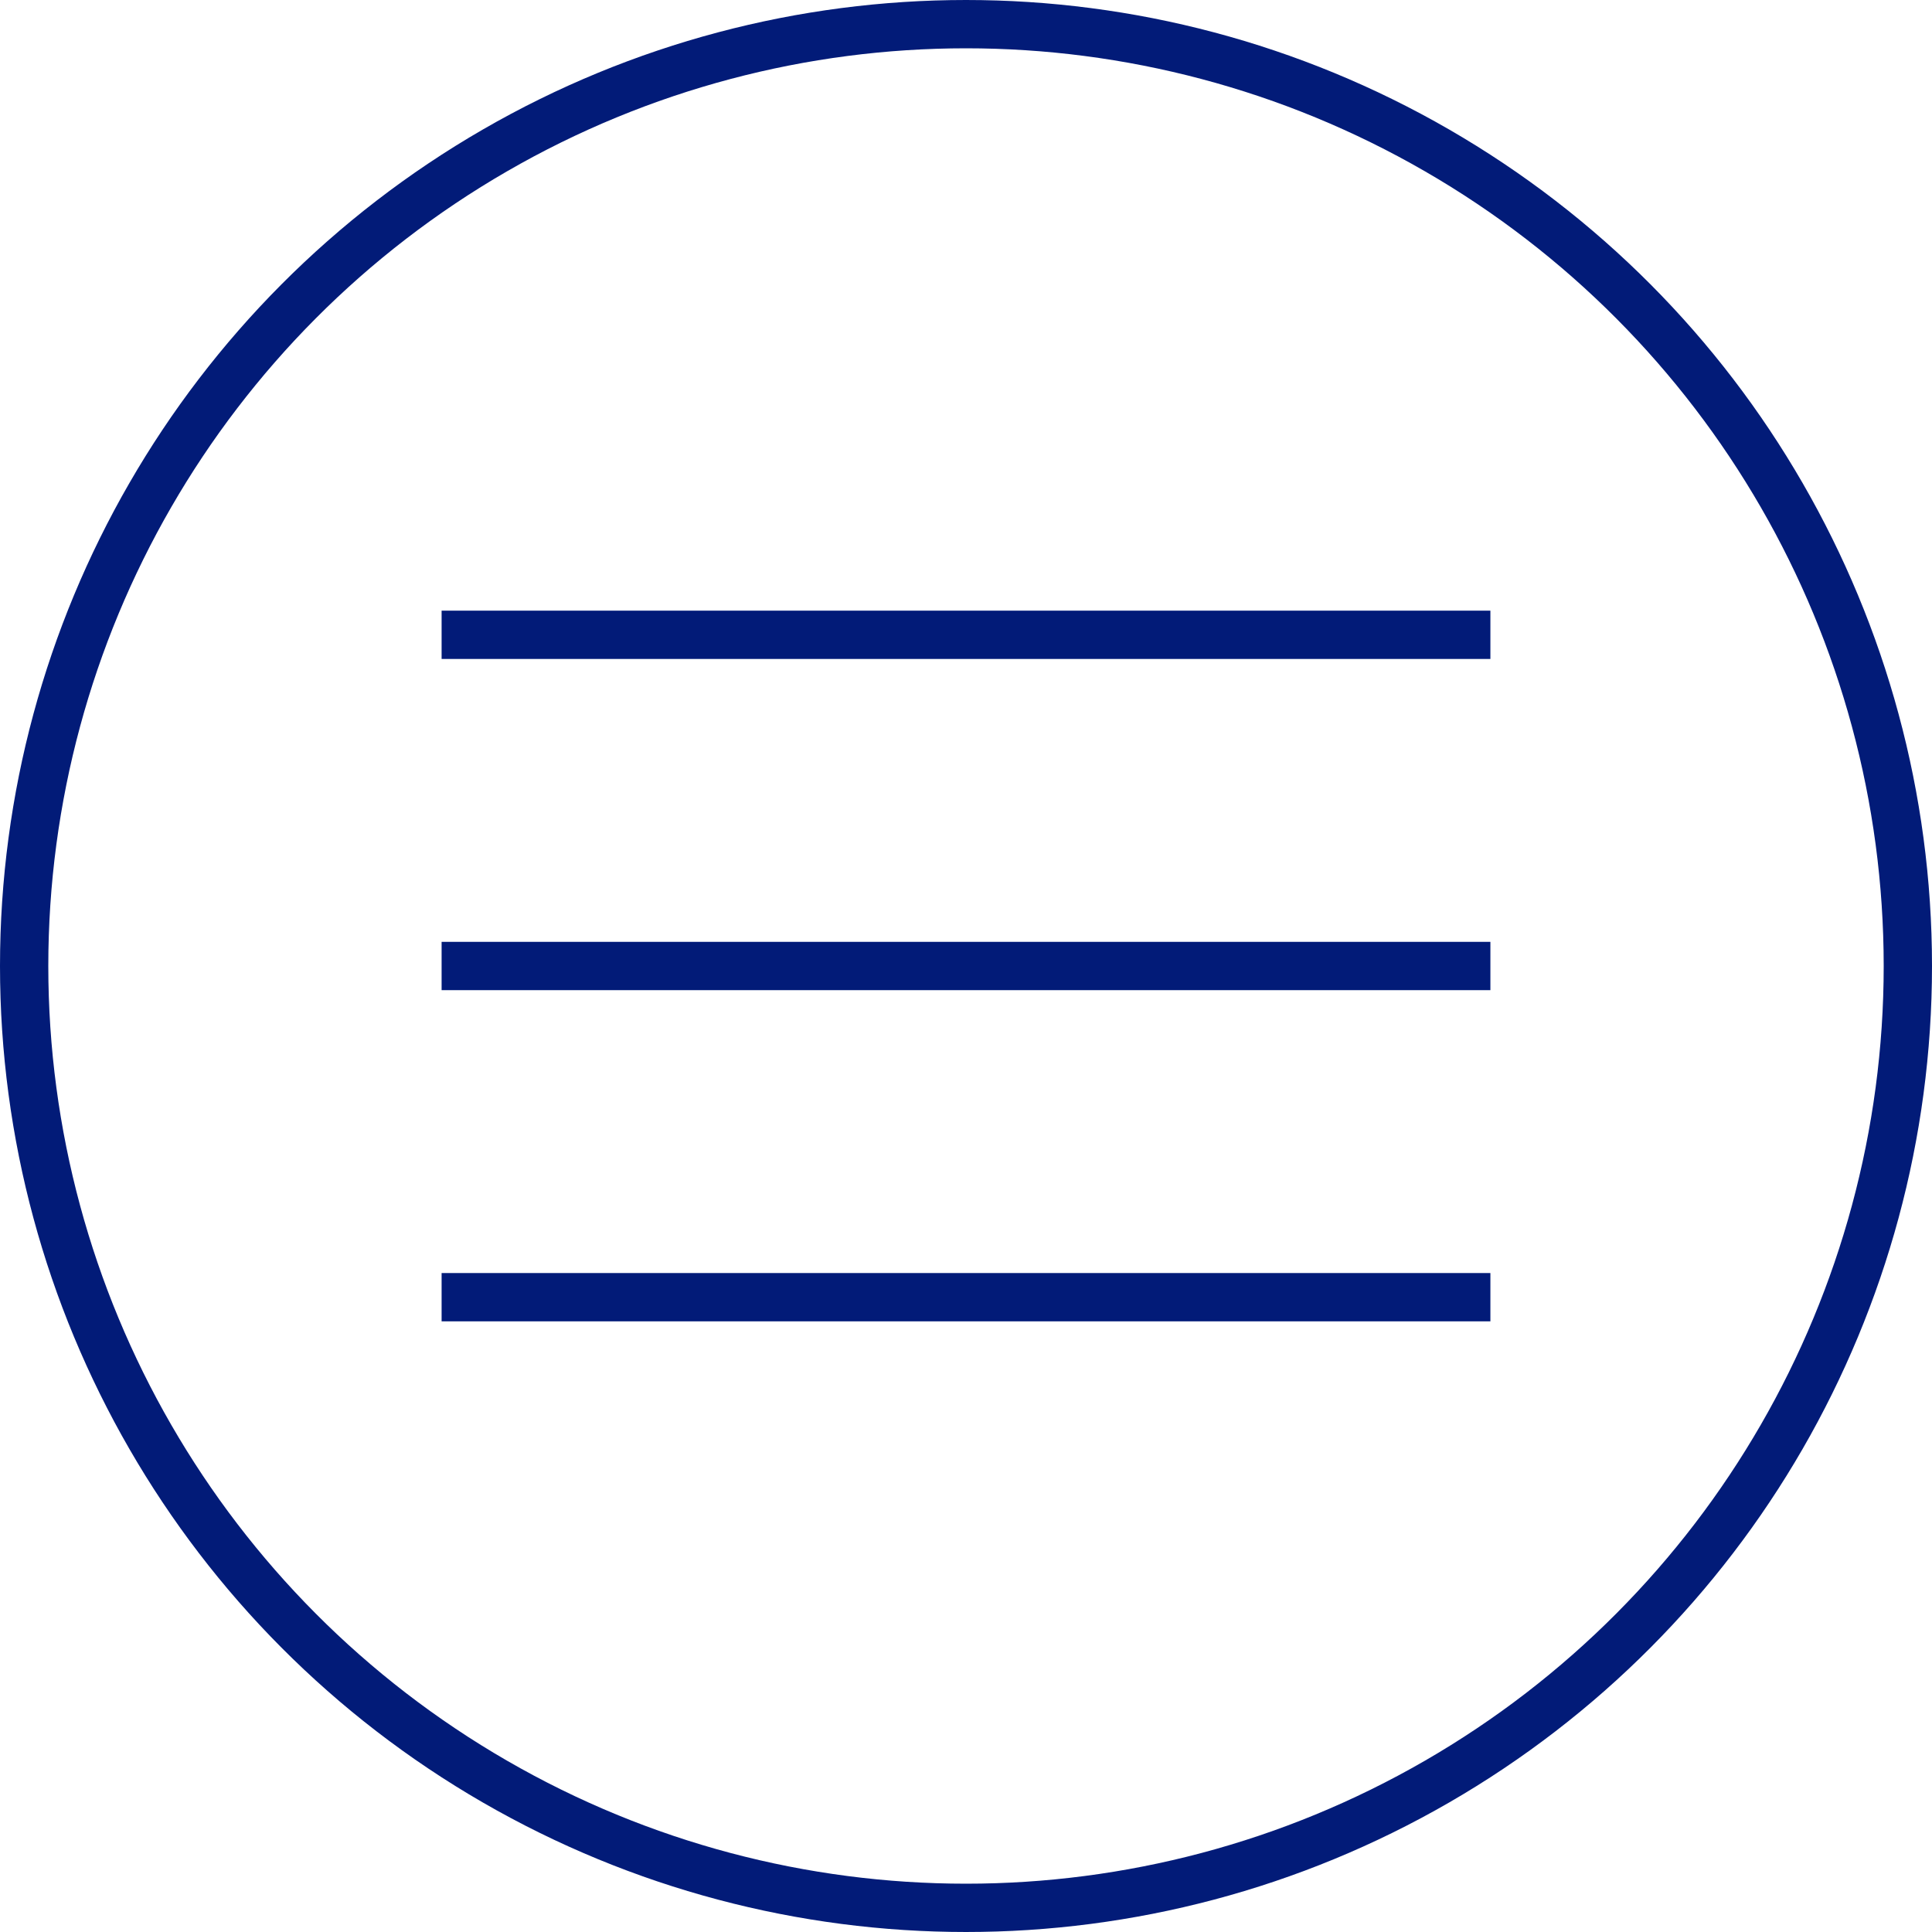 <?xml version="1.0" encoding="UTF-8"?> <svg xmlns="http://www.w3.org/2000/svg" width="40" height="40" viewBox="0 0 40 40" fill="none"><circle cx="20" cy="20" r="19.5" stroke="#021B78"></circle><path d="M9.143 13.143H30.857M30.857 20H9.143M9.143 26.857H30.857" stroke="#021B78"></path></svg> 